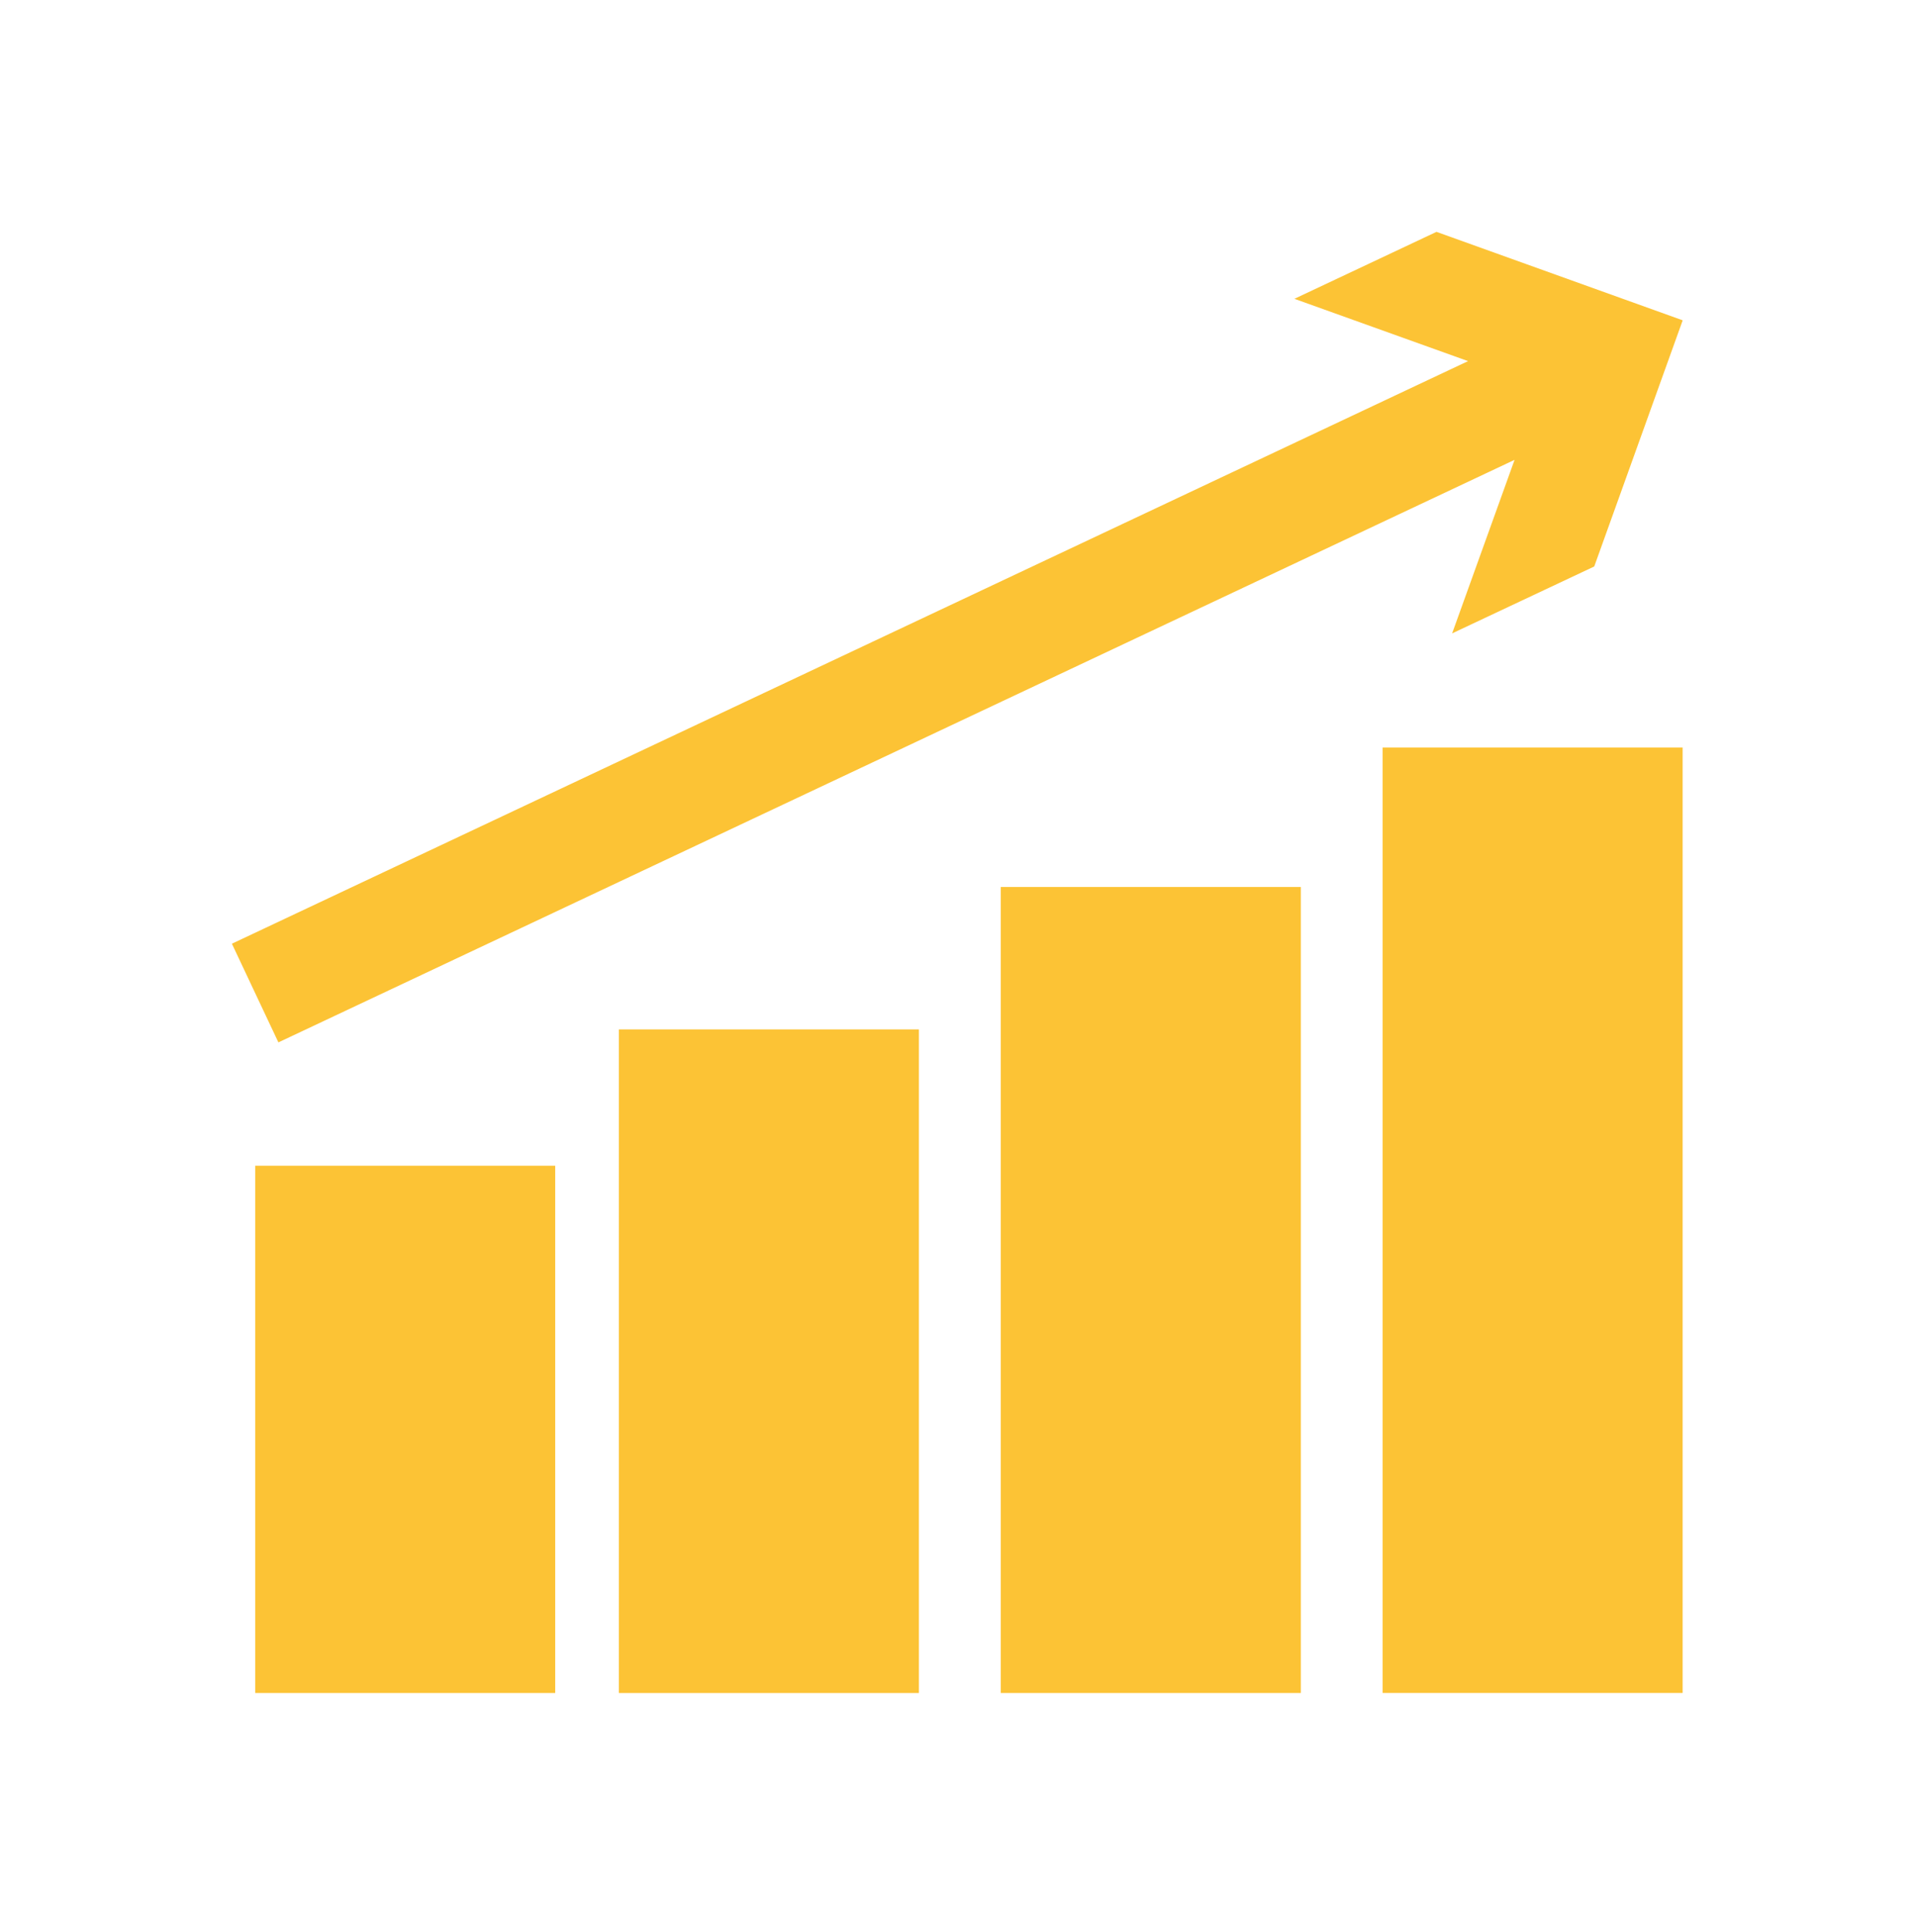 <svg width="124" height="125" viewBox="0 0 124 125" fill="none" xmlns="http://www.w3.org/2000/svg">
<path d="M16.508 75.418H35.914V109.531H16.508V75.418Z" fill="#FCC335"/>
<path d="M40.032 66.598H59.438V109.532H40.032V66.598Z" fill="#FCC335"/>
<path d="M64.734 57.383H84.144V109.531H64.734V57.383Z" fill="#FCC335"/>
<path d="M89.434 48.364H108.84V109.528H89.434V48.364Z" fill="#FCC335"/>
<path d="M18.008 67.438L97.969 29.75L93.93 40.977L103.122 36.649L108.844 20.723L92.918 15L83.727 19.332L94.961 23.363L15 61.054L18.008 67.438Z" fill="#FCC335"/>
</svg>
